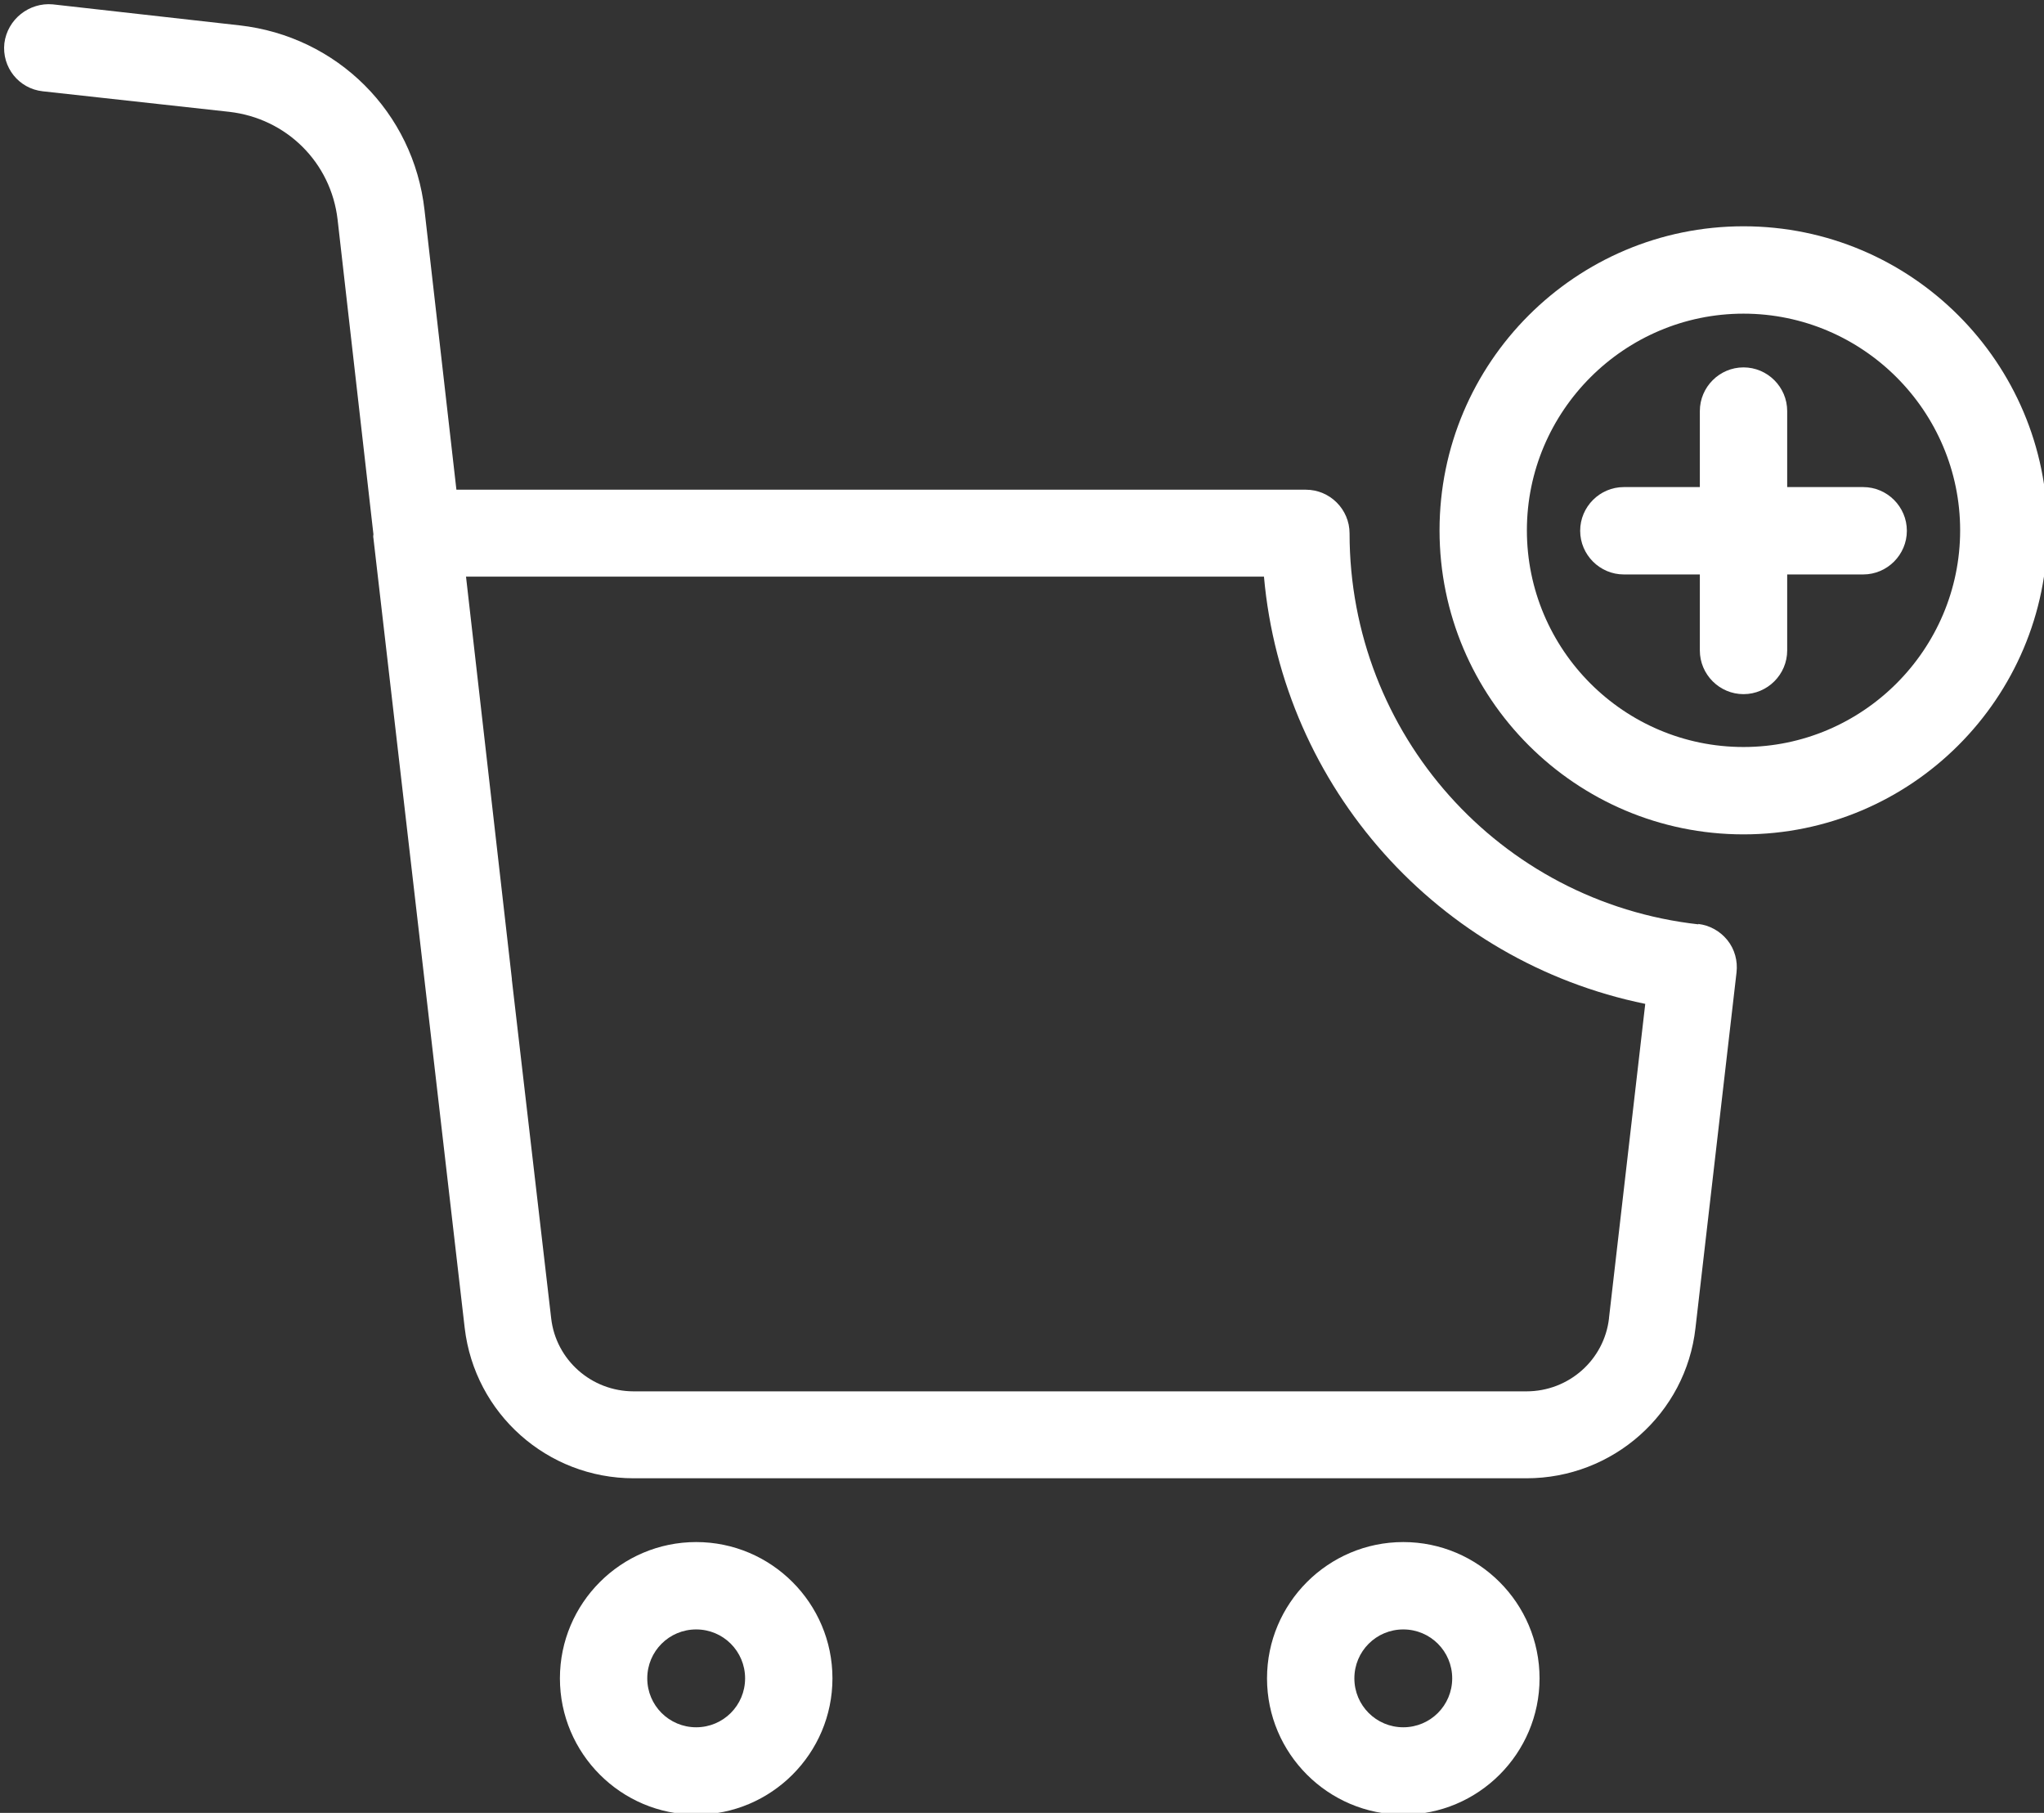 <?xml version="1.0" encoding="UTF-8" standalone="no"?><svg xmlns="http://www.w3.org/2000/svg" xmlns:xlink="http://www.w3.org/1999/xlink" data-name="Layer 2" fill="#ffffff" height="41.5" preserveAspectRatio="xMidYMid meet" version="1" viewBox="-0.1 -0.1 46.8 41.5" width="46.8" zoomAndPan="magnify"><rect x="-0.1" y="-0.1" width="46.8" height="41.5" fill="#333333" stroke="none"/><g data-name="Layer 10"><g id="change1_1"><path d="M38.79,21.06c-4.56-.51-7.99-4.36-7.99-8.95,0-.55-.45-1-1-1H10.35l-.73-6.4c-.25-2.24-2-3.98-4.24-4.23L1.11,0C.57-.05,.07,.34,0,.89c-.06,.55,.33,1.04,.88,1.1l4.27,.47c1.31,.15,2.33,1.16,2.48,2.47l.82,7.2s-.01,.06,0,.09l2.09,18.08c.23,1.96,1.89,3.44,3.87,3.44h20.44c1.98,0,3.65-1.48,3.87-3.44l.94-8.14c.03-.26-.04-.53-.21-.74-.17-.21-.41-.34-.67-.37Zm-2.05,9.02c-.11,.95-.92,1.67-1.89,1.67H14.41c-.97,0-1.78-.72-1.89-1.67l-.9-7.75s0,0,0-.02l-1.05-9.21H28.84c.43,4.83,3.99,8.81,8.73,9.78l-.83,7.19Z"/><path d="M15.84,35.2c-1.72,0-3.12,1.4-3.12,3.12s1.4,3.12,3.12,3.12,3.12-1.4,3.12-3.12-1.4-3.12-3.12-3.12Zm0,4.24c-.62,0-1.12-.5-1.12-1.12s.5-1.12,1.12-1.12,1.12,.5,1.12,1.12-.5,1.12-1.12,1.12Z"/><path d="M32.03,35.2c-1.72,0-3.12,1.4-3.12,3.12s1.4,3.12,3.12,3.12,3.12-1.4,3.12-3.12-1.4-3.12-3.12-3.12Zm0,4.24c-.62,0-1.12-.5-1.12-1.12s.5-1.12,1.12-1.12,1.12,.5,1.12,1.12-.5,1.12-1.12,1.12Z"/><path d="M39.82,5.08c-3.84,0-6.96,3.12-6.96,6.96s3.12,6.96,6.96,6.96,6.96-3.12,6.96-6.96-3.12-6.96-6.96-6.96Zm0,11.92c-2.74,0-4.96-2.23-4.96-4.96s2.23-4.96,4.96-4.96,4.96,2.23,4.96,4.96-2.23,4.96-4.96,4.96Z"/><path d="M42.56,11.05h-1.74v-1.74c0-.55-.45-1-1-1s-1,.45-1,1v1.74h-1.74c-.55,0-1,.45-1,1s.45,1,1,1h1.74v1.74c0,.55,.45,1,1,1s1-.45,1-1v-1.74h1.74c.55,0,1-.45,1-1s-.45-1-1-1Z"/></g></g></svg>